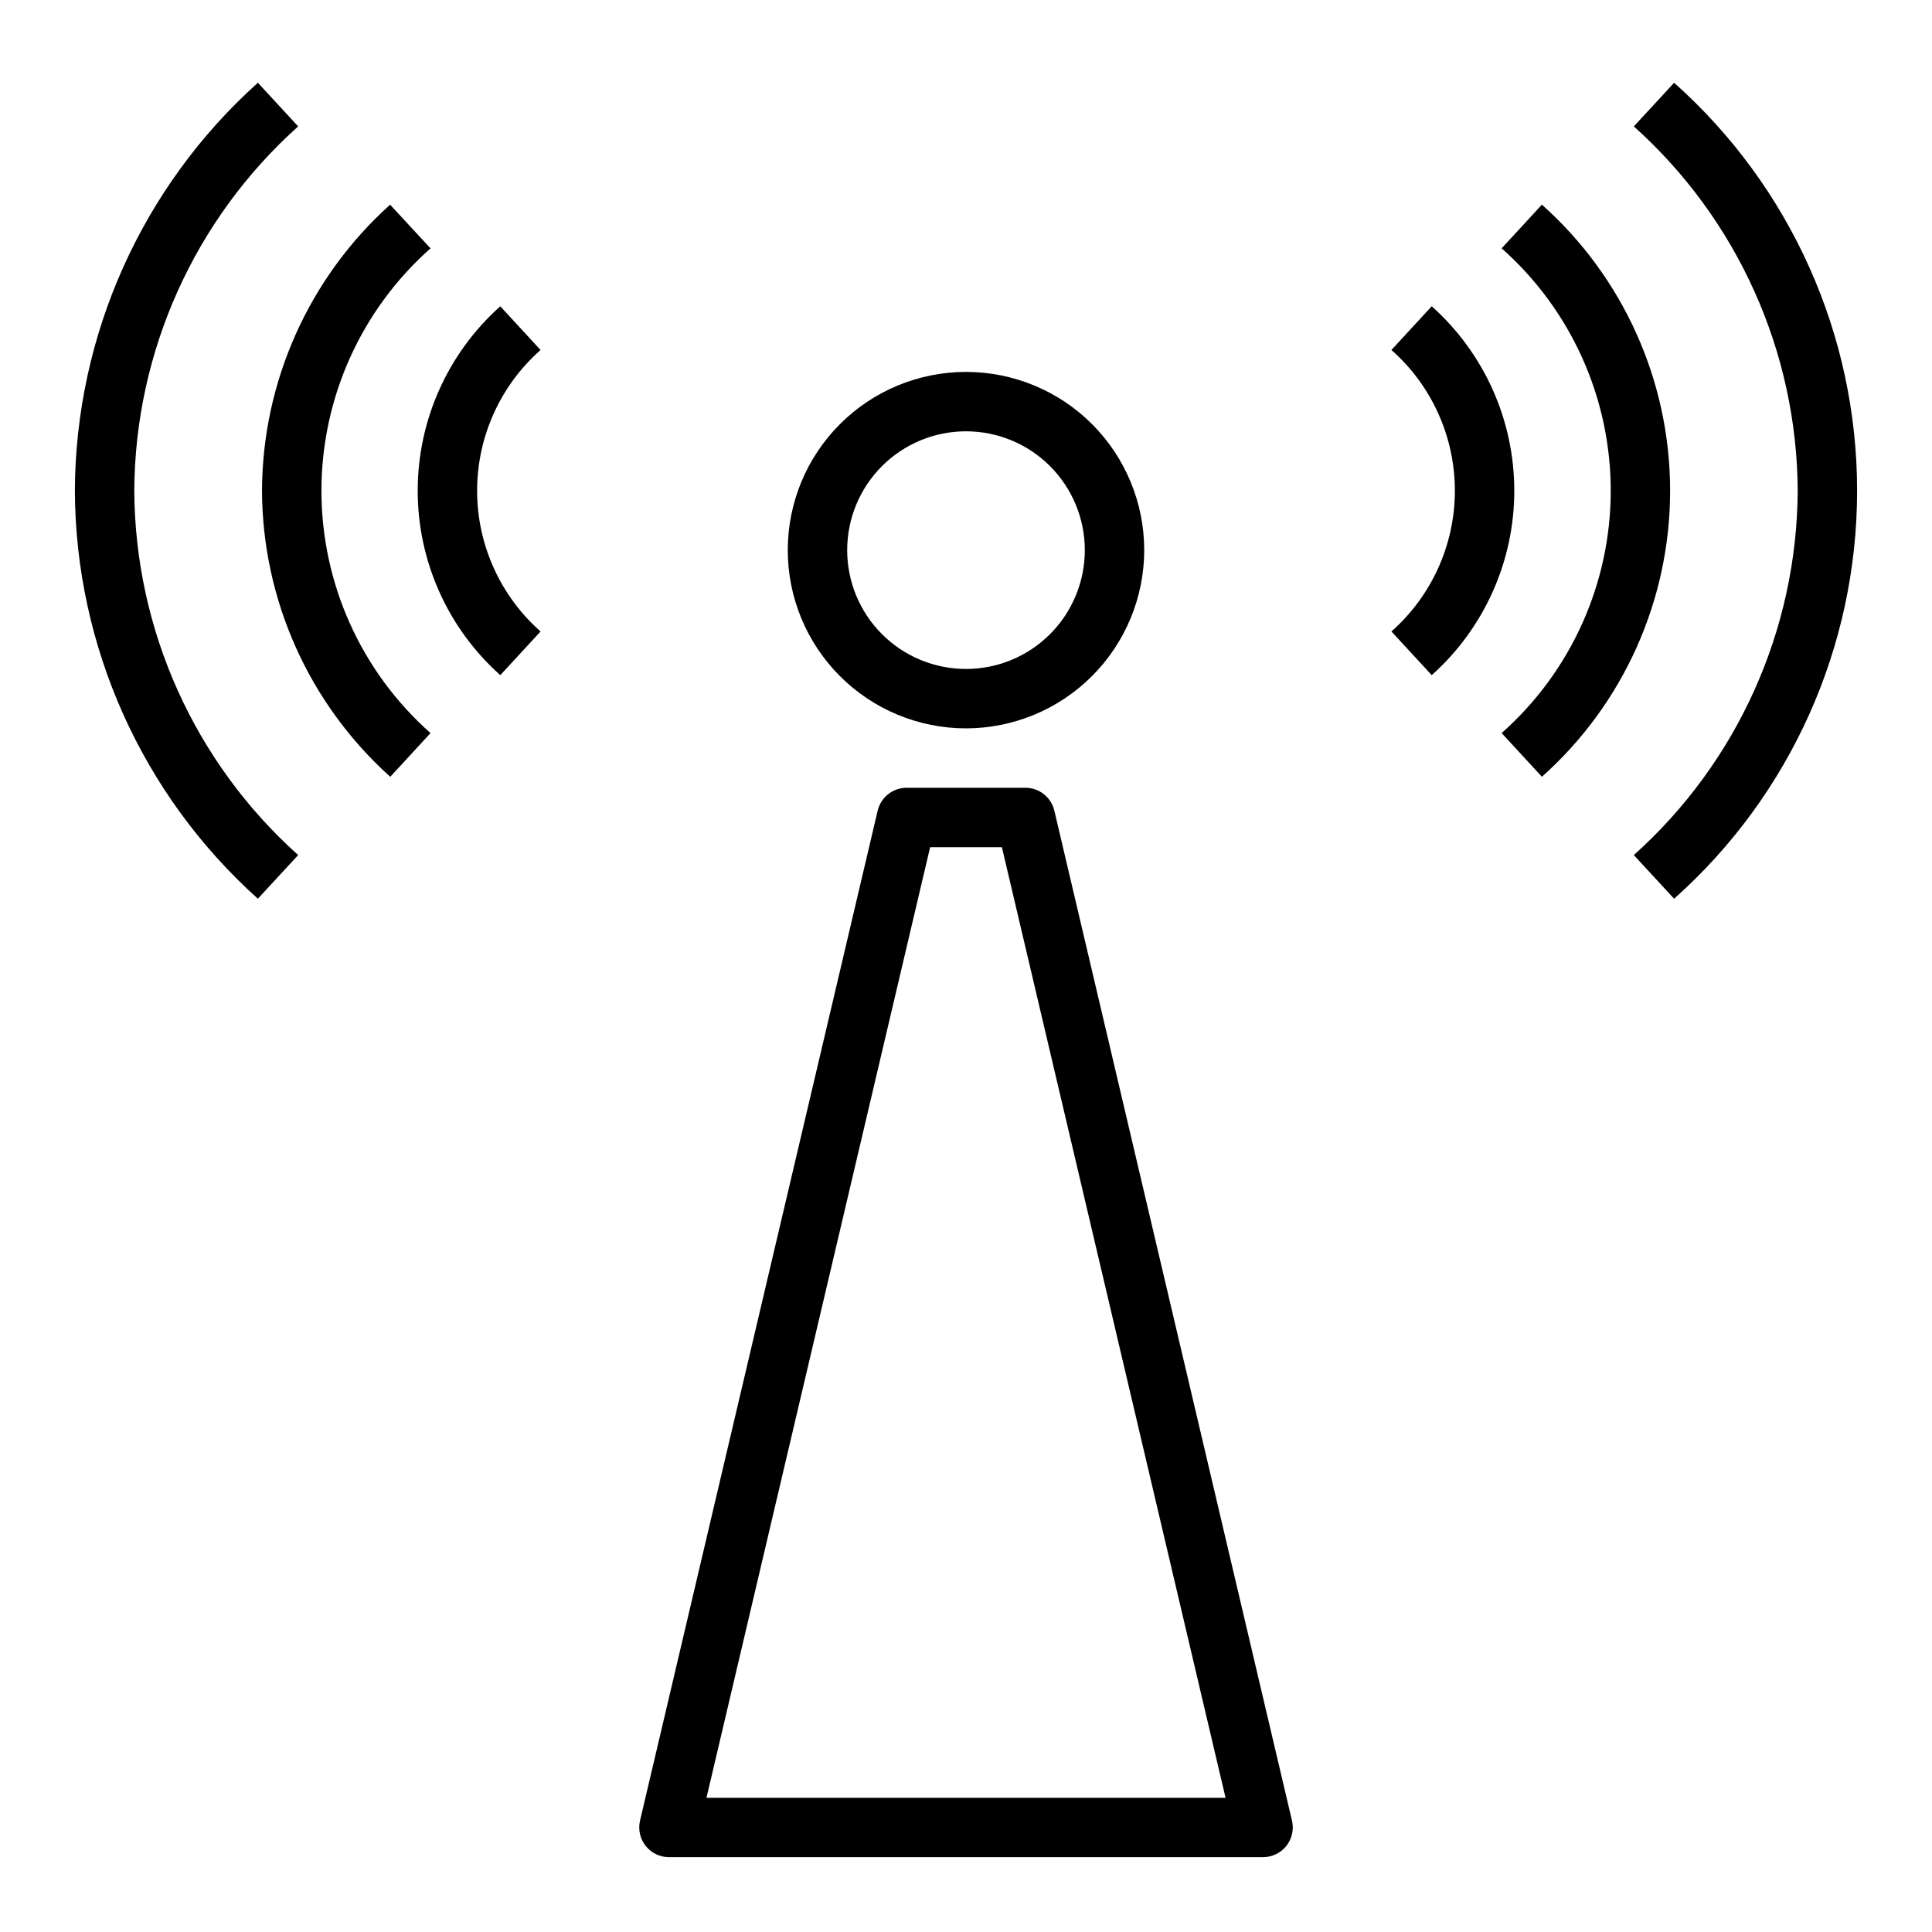 <?xml version="1.0" encoding="UTF-8"?>
<!-- The Best Svg Icon site in the world: iconSvg.co, Visit us! https://iconsvg.co -->
<svg fill="#000000" width="800px" height="800px" version="1.1" viewBox="144 144 512 512" xmlns="http://www.w3.org/2000/svg">
 <g>
  <path d="m315.11 633.18c1.496 1.887 3.769 2.984 6.172 2.984h157.44c2.406 0 4.68-1.098 6.176-2.984 1.492-1.883 2.043-4.348 1.492-6.691l-62.977-267.65c-0.836-3.559-4.012-6.07-7.668-6.07h-31.488c-3.652 0-6.828 2.512-7.668 6.07l-62.977 267.65c-0.547 2.344 0.004 4.805 1.496 6.691zm75.383-264.66h19.02l59.27 251.91-137.56-0.004z"/>
  <path d="m447.23 289.79c0-12.527-4.977-24.539-13.832-33.398-8.859-8.855-20.875-13.832-33.398-13.832-12.527 0-24.543 4.977-33.398 13.832-8.859 8.859-13.836 20.871-13.836 33.398 0 12.527 4.977 24.543 13.836 33.398 8.855 8.859 20.871 13.836 33.398 13.836 12.52-0.012 24.527-4.992 33.383-13.848 8.855-8.855 13.836-20.863 13.848-33.387zm-78.719 0c0-8.352 3.316-16.359 9.223-22.266 5.902-5.902 13.914-9.223 22.266-9.223s16.359 3.32 22.266 9.223c5.902 5.906 9.223 13.914 9.223 22.266 0 8.352-3.32 16.363-9.223 22.266-5.906 5.906-13.914 9.223-22.266 9.223s-16.363-3.316-22.266-9.223c-5.906-5.902-9.223-13.914-9.223-22.266z"/>
  <path d="m523.42 322.92c13.922-12.43 21.883-30.211 21.883-48.875 0-18.668-7.961-36.445-21.883-48.879l-10.676 11.578v0.004c10.691 9.445 16.812 23.027 16.812 37.297 0 14.266-6.121 27.848-16.812 37.297z"/>
  <path d="m541.95 338.27 10.668 11.578v0.004c21.617-19.27 33.98-46.852 33.98-75.809 0-28.961-12.363-56.539-33.98-75.809l-10.668 11.578c18.387 16.289 28.91 39.672 28.91 64.23s-10.523 47.941-28.91 64.227z"/>
  <path d="m576.98 177.5c27.461 24.605 43.238 59.68 43.43 96.551-0.191 36.871-15.969 71.941-43.43 96.551l10.676 11.57c30.852-27.473 48.496-66.812 48.496-108.12s-17.645-80.652-48.496-108.12z"/>
  <path d="m276.58 225.17c-13.926 12.434-21.883 30.211-21.883 48.879 0 18.664 7.957 36.445 21.883 48.875l10.676-11.578h-0.004c-10.691-9.449-16.812-23.031-16.812-37.297 0-14.27 6.121-27.852 16.812-37.297z"/>
  <path d="m213.43 274.05c0.117 28.934 12.465 56.473 33.992 75.809l10.668-11.578v-0.004c-18.383-16.285-28.906-39.668-28.906-64.227s10.523-47.941 28.906-64.23l-10.707-11.578c-21.512 19.344-33.844 46.879-33.953 75.809z"/>
  <path d="m163.84 274.05c0.176 41.273 17.793 80.547 48.5 108.12l10.676-11.57c-27.461-24.609-43.234-59.68-43.43-96.551 0.195-36.871 15.969-71.945 43.43-96.551l-10.676-11.57c-30.707 27.574-48.324 66.848-48.5 108.12z"/>
 </g>
</svg>